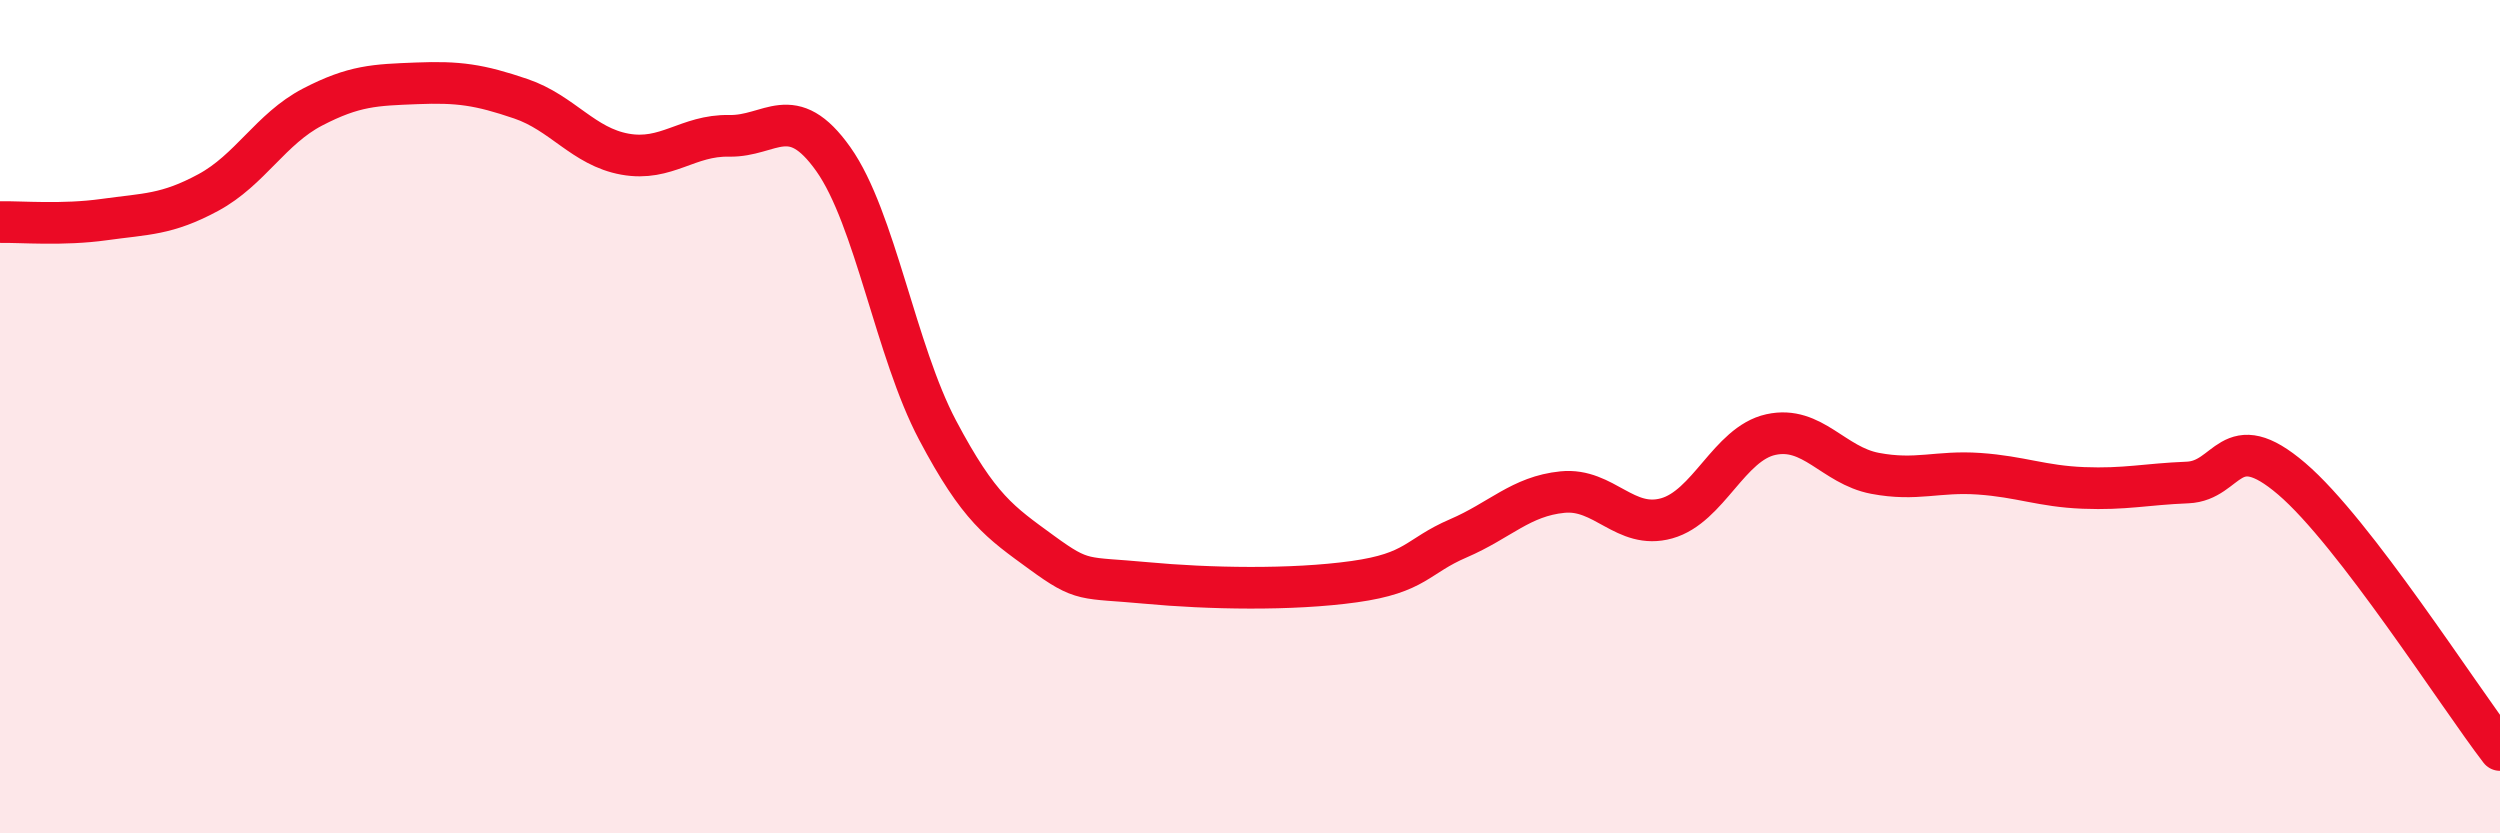 
    <svg width="60" height="20" viewBox="0 0 60 20" xmlns="http://www.w3.org/2000/svg">
      <path
        d="M 0,5.33 C 0.5,5.32 1.5,5.41 2.5,5.27 C 3.5,5.13 4,5.16 5,4.62 C 6,4.08 6.5,3.09 7.5,2.57 C 8.5,2.05 9,2.04 10,2 C 11,1.96 11.5,2.03 12.5,2.37 C 13.5,2.71 14,3.52 15,3.7 C 16,3.88 16.5,3.24 17.5,3.26 C 18.5,3.28 19,2.41 20,3.82 C 21,5.23 21.5,8.43 22.5,10.32 C 23.5,12.21 24,12.53 25,13.26 C 26,13.99 26,13.85 27.5,13.99 C 29,14.13 31,14.17 32.5,13.96 C 34,13.75 34,13.35 35,12.92 C 36,12.49 36.5,11.91 37.5,11.81 C 38.5,11.71 39,12.72 40,12.44 C 41,12.16 41.5,10.65 42.5,10.43 C 43.5,10.21 44,11.17 45,11.36 C 46,11.55 46.5,11.3 47.5,11.37 C 48.5,11.44 49,11.67 50,11.71 C 51,11.75 51.5,11.62 52.5,11.58 C 53.5,11.54 53.5,10.21 55,11.49 C 56.5,12.77 59,16.7 60,18L60 20L0 20Z"
        fill="#EB0A25"
        opacity="0.1"
        stroke-linecap="round"
        stroke-linejoin="round"
      />
      <path
        d="M 0,5.33 C 0.5,5.32 1.5,5.41 2.5,5.27 C 3.5,5.13 4,5.16 5,4.62 C 6,4.08 6.5,3.09 7.5,2.57 C 8.5,2.05 9,2.04 10,2 C 11,1.96 11.5,2.03 12.5,2.37 C 13.5,2.71 14,3.52 15,3.7 C 16,3.88 16.5,3.24 17.5,3.26 C 18.5,3.28 19,2.41 20,3.82 C 21,5.23 21.5,8.43 22.5,10.32 C 23.5,12.21 24,12.53 25,13.26 C 26,13.99 26,13.85 27.5,13.99 C 29,14.13 31,14.17 32.5,13.96 C 34,13.75 34,13.35 35,12.92 C 36,12.49 36.5,11.91 37.5,11.81 C 38.5,11.71 39,12.72 40,12.44 C 41,12.16 41.5,10.65 42.5,10.43 C 43.5,10.21 44,11.17 45,11.36 C 46,11.55 46.5,11.3 47.5,11.37 C 48.5,11.44 49,11.67 50,11.71 C 51,11.75 51.5,11.62 52.5,11.58 C 53.5,11.54 53.5,10.21 55,11.49 C 56.5,12.77 59,16.7 60,18"
        stroke="#EB0A25"
        stroke-width="1"
        fill="none"
        stroke-linecap="round"
        stroke-linejoin="round"
      />
    </svg>
  